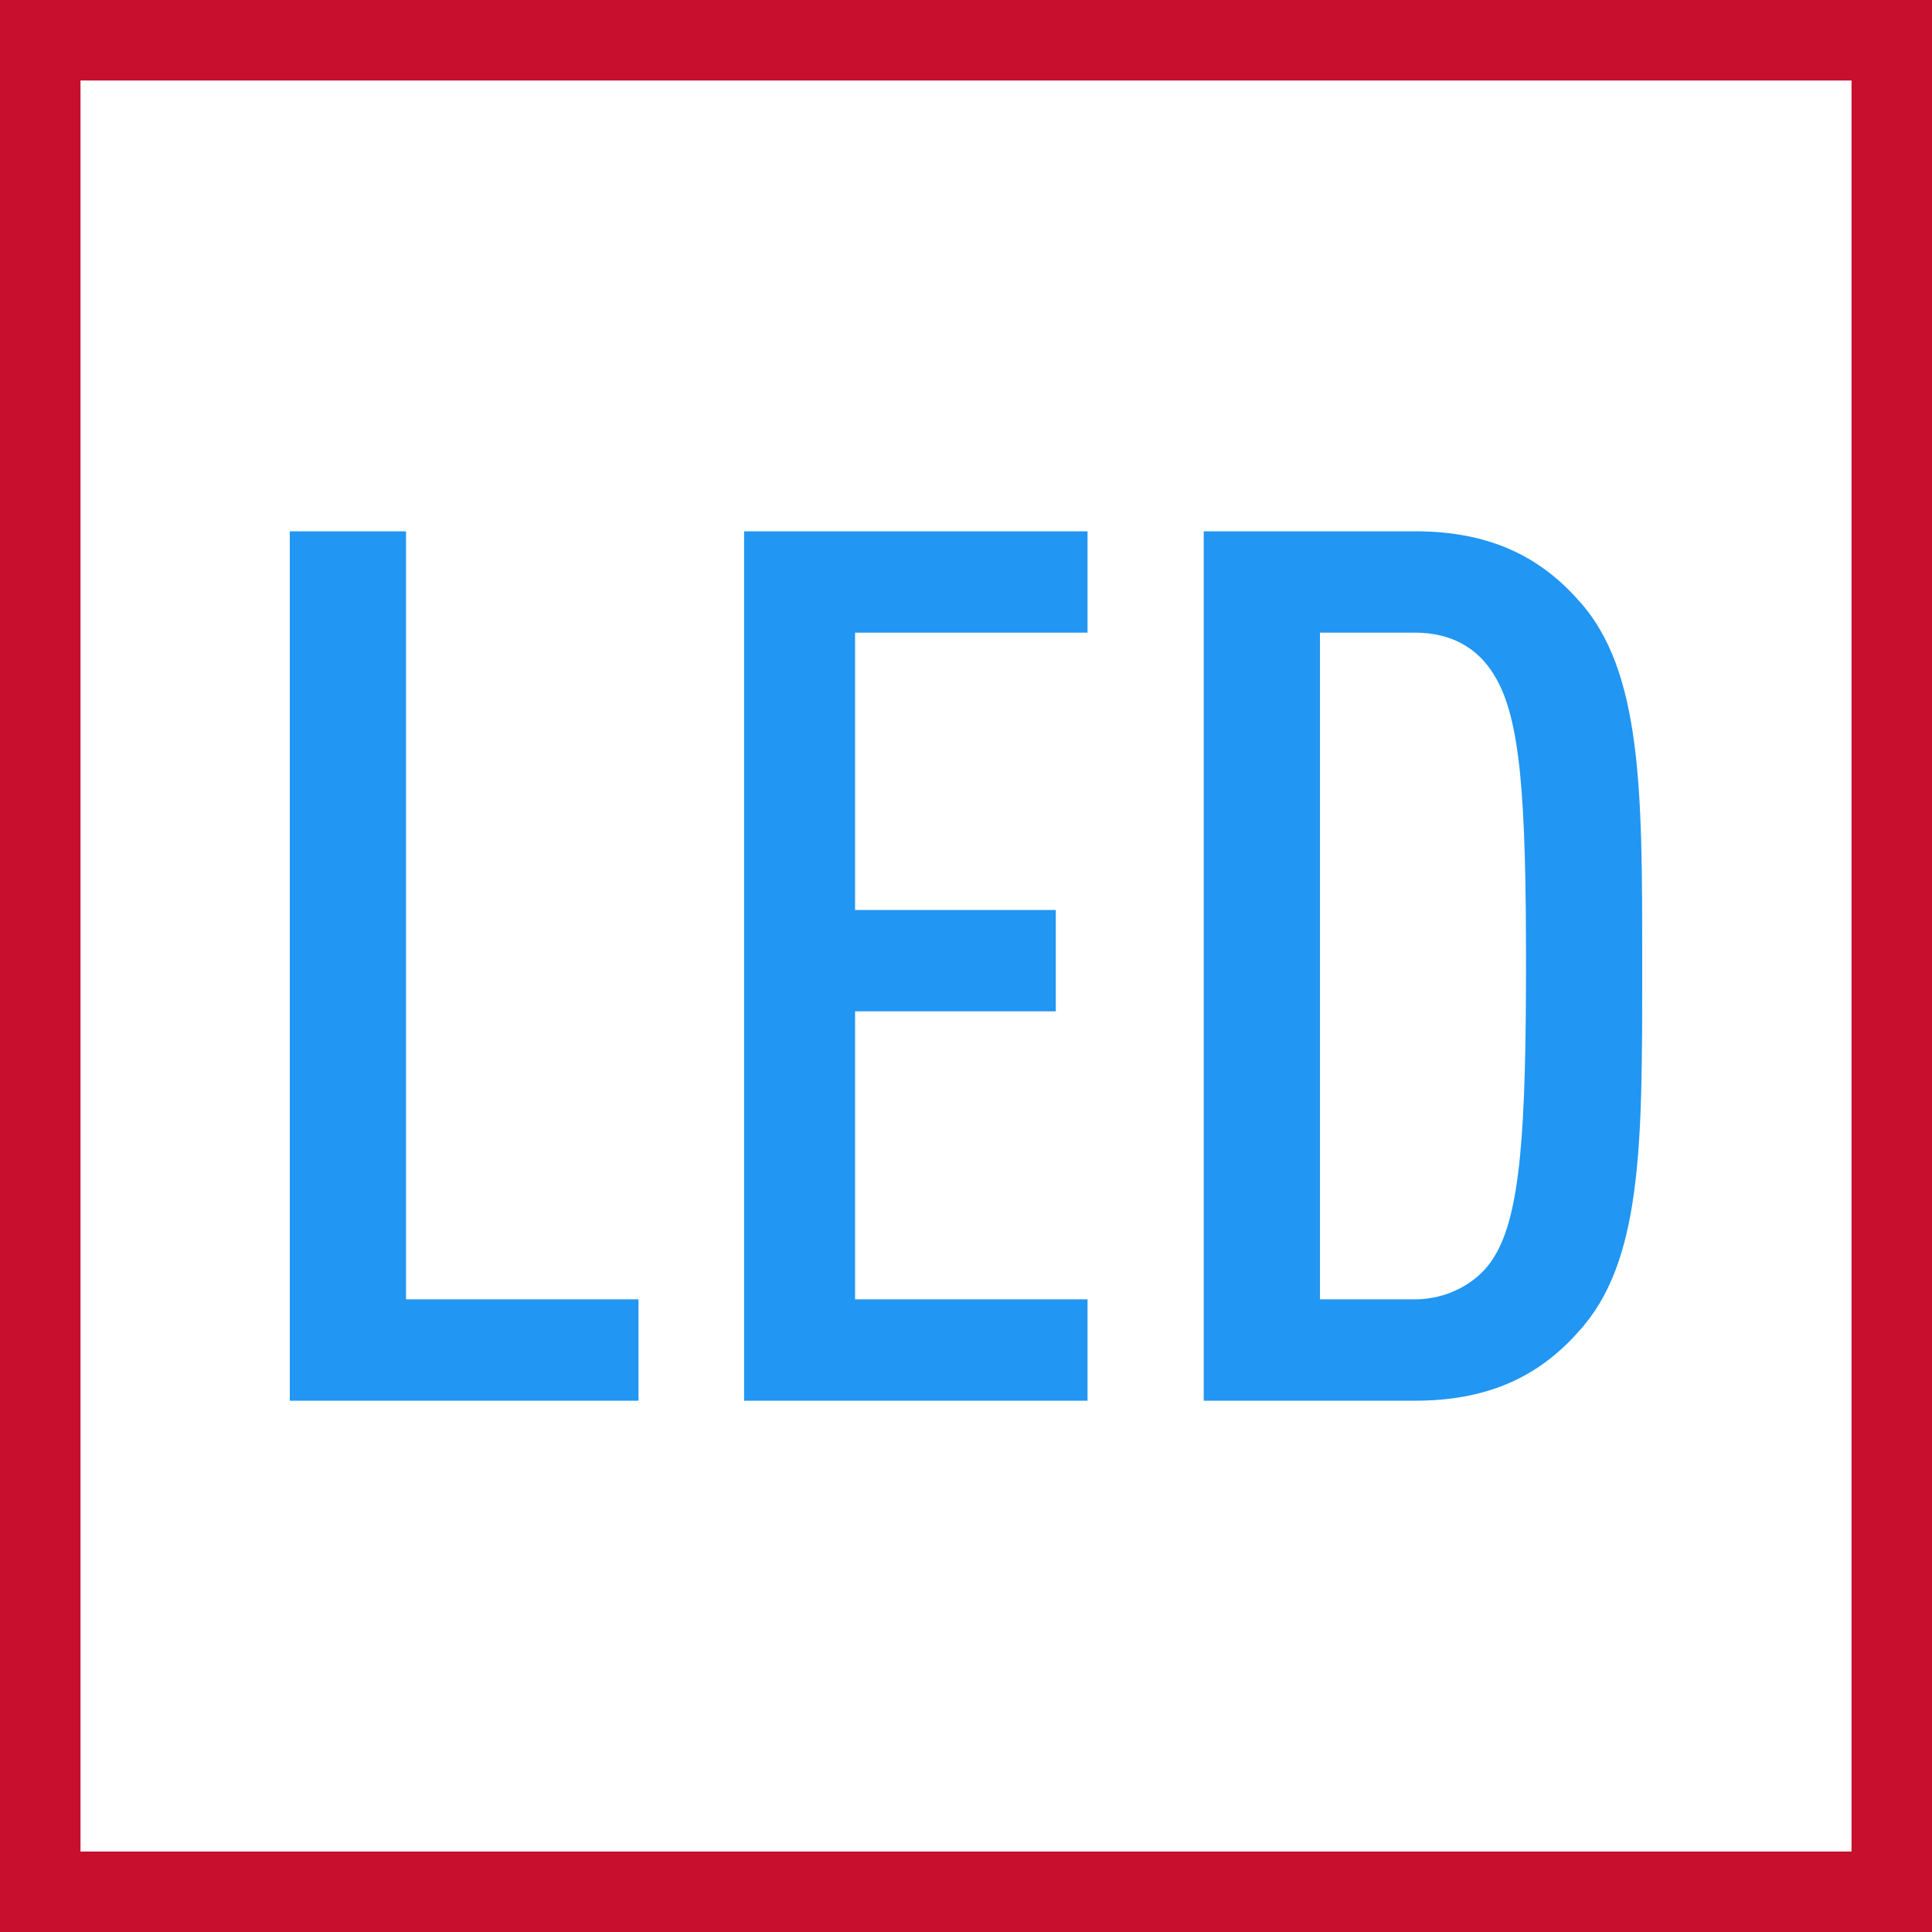 <svg width="48" height="48" viewBox="0 0 48 48" fill="none" xmlns="http://www.w3.org/2000/svg">
<rect x="0" y="0" width="48" height="48" fill="#333333" stroke="none"/>
<path d="M1 1H47V47H1V1Z" fill="white" stroke="#C8102E" stroke-width="2"/>
<path fill-rule="evenodd" clip-rule="evenodd" d="M7.2 13.2V34.8H15.863V32.282H10.088V13.2H7.2ZM27.019 15.718V13.2H18.487V34.8H27.019V32.282H21.244V25.127H26.231V22.609H21.244V15.718H27.019ZM39.225 14.923C40.8 16.645 40.8 19.693 40.8 23.801V24.199C40.8 28.439 40.8 31.355 39.225 33.077C38.175 34.27 36.863 34.8 35.156 34.8H29.906V13.2H35.156C36.863 13.2 38.175 13.73 39.225 14.923ZM35.156 32.282C35.944 32.282 36.731 31.885 37.125 31.222C37.781 30.162 37.913 28.042 37.913 23.934C37.913 19.826 37.781 17.838 37.125 16.778C36.731 16.115 36.075 15.718 35.156 15.718H32.794V32.282H35.156Z" fill="#2196F3"/>
</svg>
